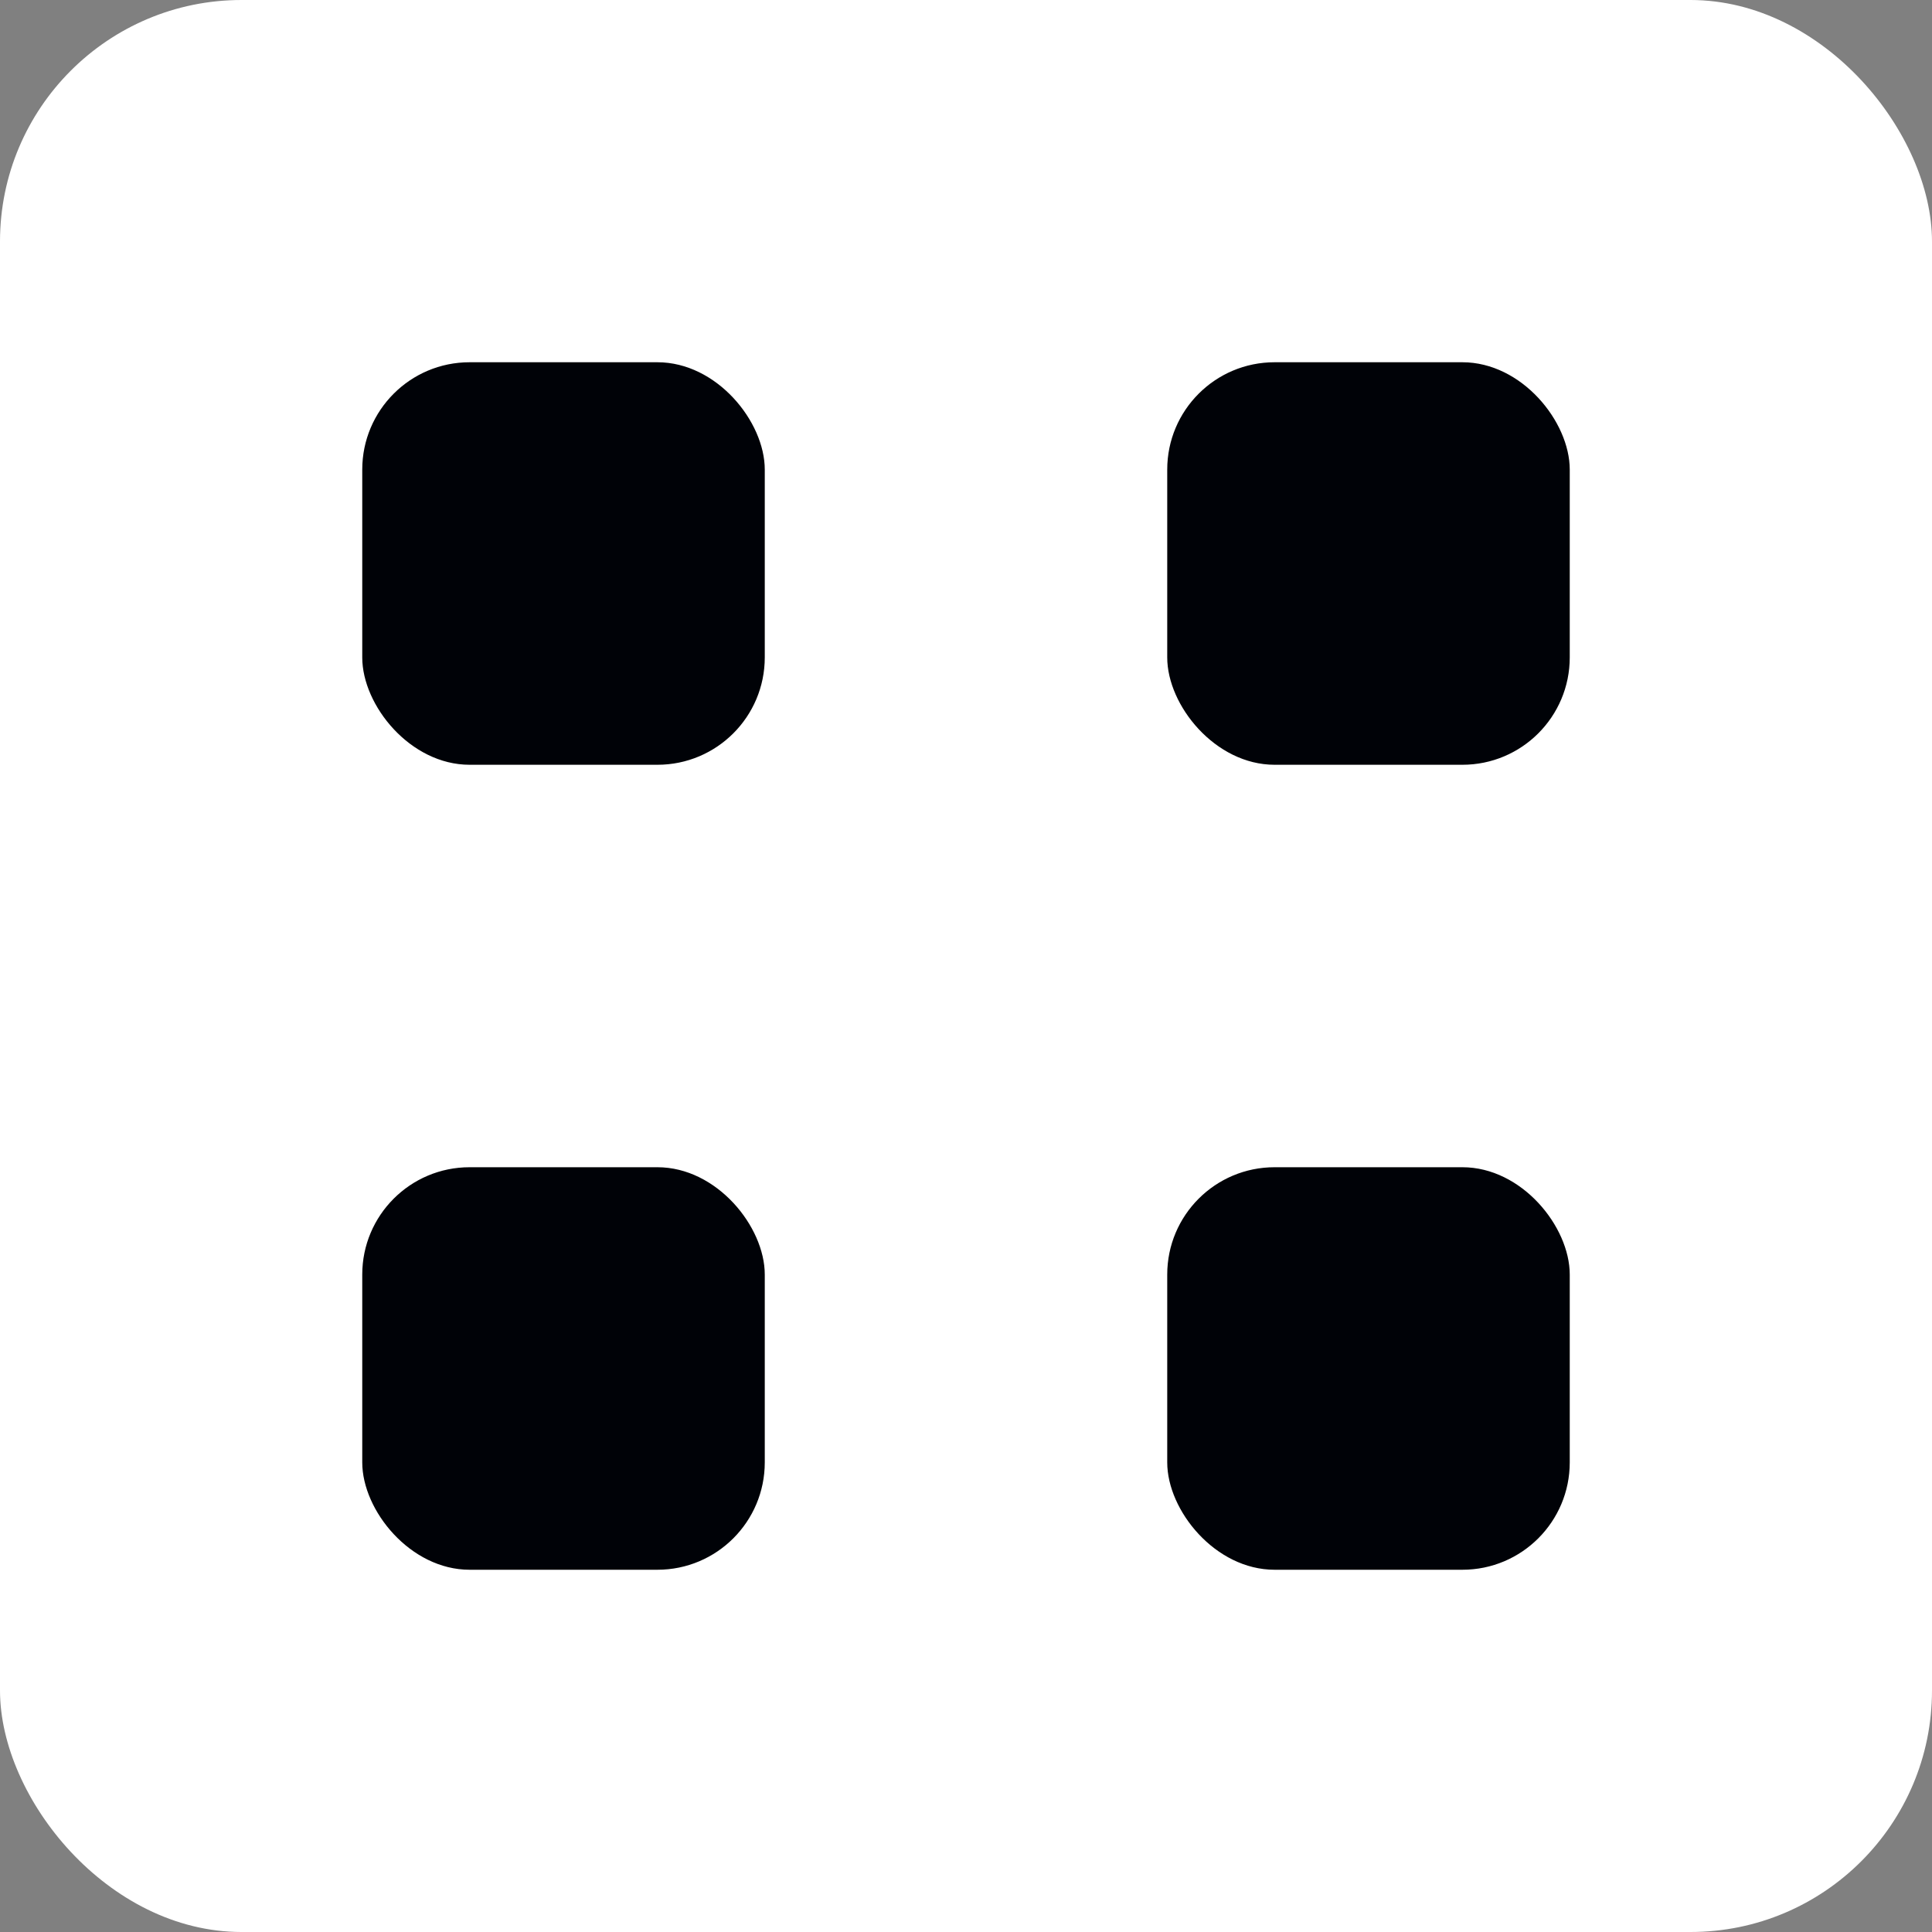 <?xml version="1.0" encoding="UTF-8"?> <svg xmlns="http://www.w3.org/2000/svg" width="32" height="32" viewBox="0 0 32 32" fill="none"><rect x="0" y="0" width="32" height="32" fill="#808080" stroke="none"/><rect width="32" height="32" rx="4" fill="white"></rect><rect x="6" y="6" width="6.667" height="6.667" rx="1.778" fill="#000207"></rect><rect x="19.333" y="6" width="6.667" height="6.667" rx="1.778" fill="#000207"></rect><rect x="6" y="19.333" width="6.667" height="6.667" rx="1.778" fill="#000207"></rect><rect x="19.333" y="19.333" width="6.667" height="6.667" rx="1.778" fill="#000207"></rect></svg> 